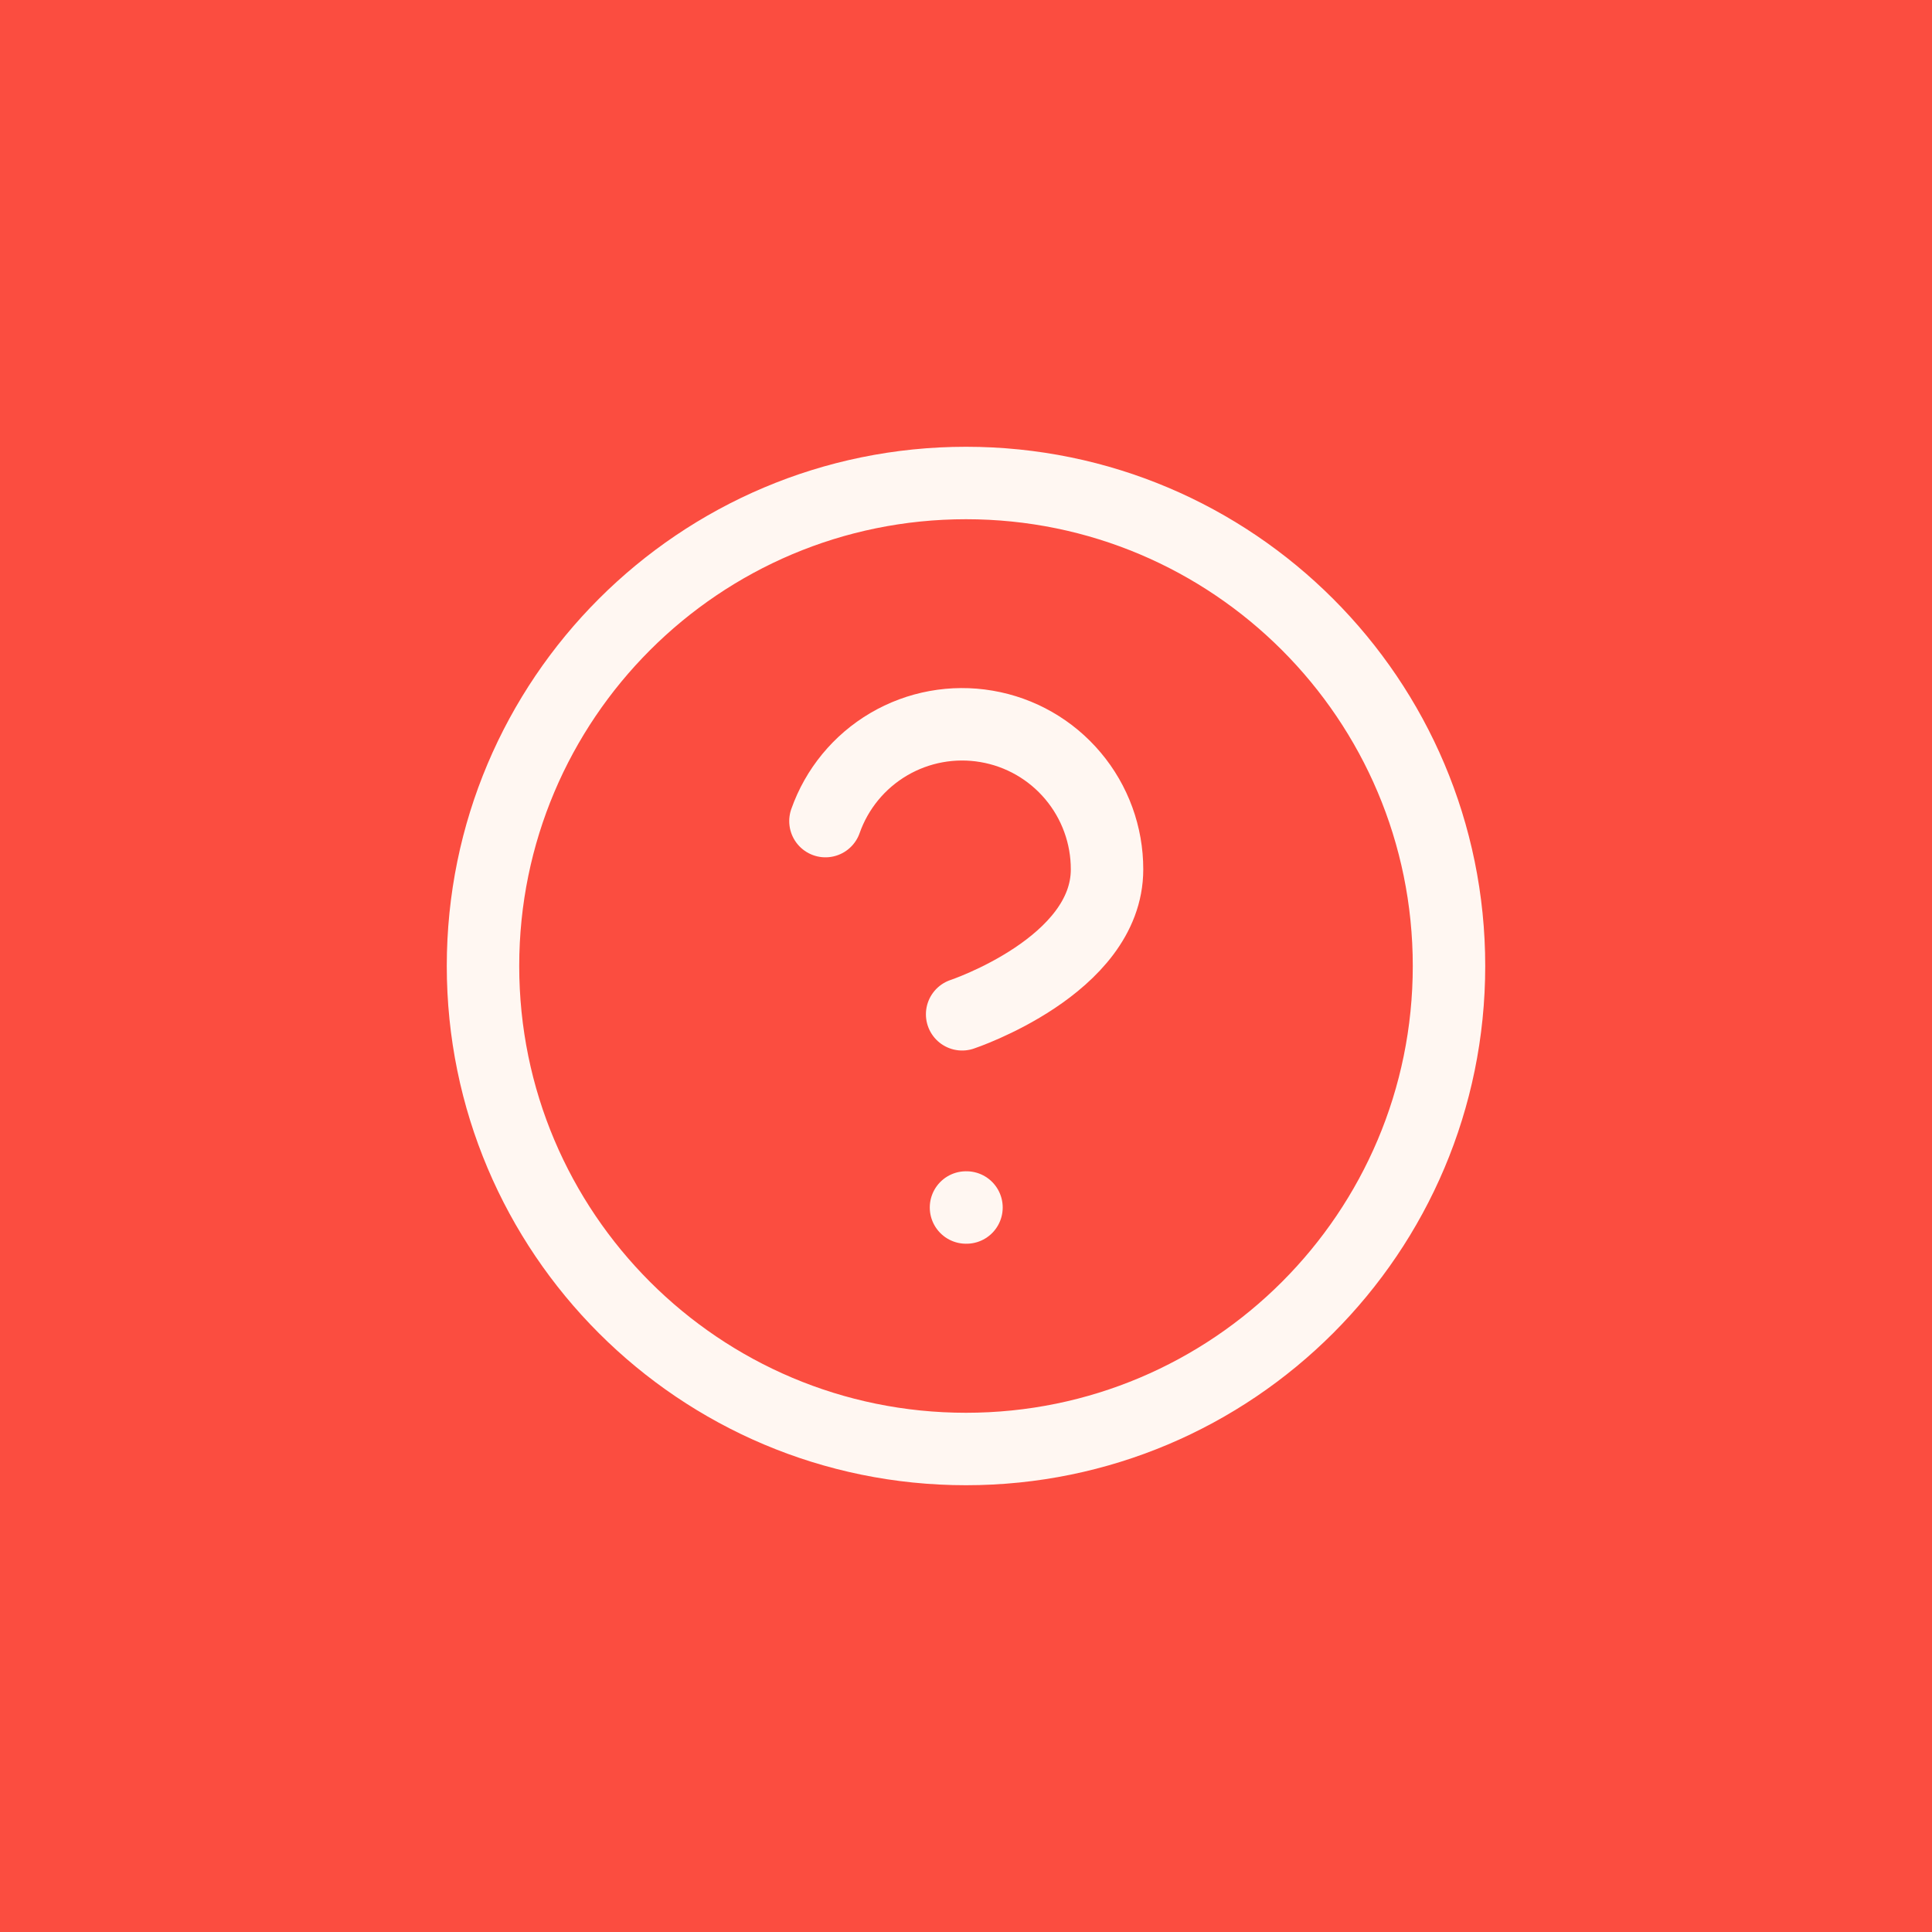<?xml version="1.0" encoding="UTF-8"?> <svg xmlns="http://www.w3.org/2000/svg" width="40" height="40" viewBox="0 0 40 40" fill="none"><rect width="40" height="40" fill="#FB4D40"></rect><path d="M20 30C25.523 30 30 25.523 30 20C30 14.477 25.523 10 20 10C14.477 10 10 14.477 10 20C10 25.523 14.477 30 20 30Z" stroke="#FFF7F2" stroke-width="1.5" stroke-linecap="round" stroke-linejoin="round"></path><path d="M17.09 17C17.325 16.332 17.789 15.768 18.4 15.409C19.011 15.05 19.729 14.919 20.427 15.039C21.125 15.158 21.759 15.521 22.215 16.064C22.671 16.605 22.921 17.291 22.92 18C22.92 20 19.92 21 19.92 21" stroke="#FFF7F2" stroke-width="1.5" stroke-linecap="round" stroke-linejoin="round"></path><path d="M20 25H20.01" stroke="#FFF7F2" stroke-width="1.5" stroke-linecap="round" stroke-linejoin="round"></path></svg> 